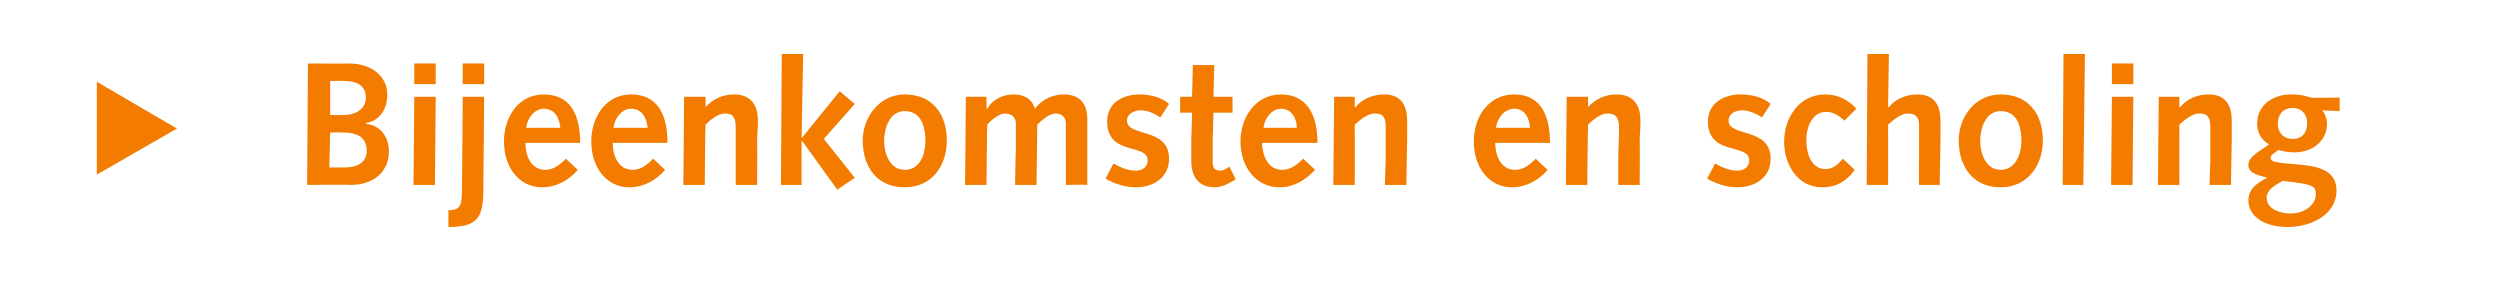 <?xml version="1.0" standalone="no"?><!DOCTYPE svg PUBLIC "-//W3C//DTD SVG 1.1//EN" "http://www.w3.org/Graphics/SVG/1.1/DTD/svg11.dtd"><svg xmlns="http://www.w3.org/2000/svg" version="1.1" width="315px" height="35.5px" viewBox="0 0 315 35.5"><desc>Bijeenkomsten en scholing</desc><defs/><g id="Polygon76742"><path d="m12.2 22V10.3l10.1 5.9L12.2 22zM38.8 8s5.22.03 5.2 0c2.9 0 4.8 1.7 4.8 3.9c0 2.1-1.2 3.4-2.7 3.6v.1c1.9.2 2.9 1.7 2.9 3.5c0 2.5-1.9 4.2-4.8 4.2c.02-.05-5.5 0-5.5 0L38.8 8zm4.6 13.1c1.9 0 2.8-.8 2.8-2.1c0-1.6-1-2.3-3-2.3c-.04-.05-1.6 0-1.6 0l-.1 4.4h1.9zm-.1-6.6c1.4 0 2.8-.7 2.8-2.2c0-1.4-1-2.1-2.7-2.1c.02-.02-1.8 0-1.8 0v4.3s1.67-.01 1.7 0zm8.9-2.3h2.7l-.1 11.1h-2.7l.1-11.1zm0-4.2h2.7v2.6h-2.7V8zm4.3 18.5c1.5-.1 1.7-.4 1.7-2.8c.03-.03.1-11.5.1-11.5h2.7s-.09 11.71-.1 11.7c0 3.6-.8 4.7-4.4 4.7v-2.1zM58.3 8h2.7v2.6h-2.7V8zm7.9 10c0 1.6.7 3.4 2.5 3.4c1.1 0 1.9-.7 2.6-1.4l1.5 1.4c-1.1 1.3-2.7 2.2-4.5 2.2c-2.8 0-4.8-2.4-4.8-5.8c0-3 1.8-5.9 5-5.9c3.2 0 4.6 2.3 4.6 6.1h-6.9zm4.4-1.9c-.1-1.1-.6-2.4-2.1-2.4c-1.2 0-2.1 1.3-2.2 2.4h4.3zm6.6 1.9c0 1.6.7 3.4 2.5 3.4c1.1 0 1.9-.7 2.6-1.4l1.5 1.4c-1.1 1.3-2.7 2.2-4.5 2.2c-2.8 0-4.8-2.4-4.8-5.8c0-3 1.8-5.9 5-5.9c3.2 0 4.6 2.3 4.6 6.1h-6.9zm4.4-1.9c-.1-1.1-.6-2.4-2.1-2.4c-1.2 0-2.1 1.3-2.2 2.4h4.3zm4.6-3.9h2.7v1.3s.02 0 0 0c.9-1 2.1-1.6 3.6-1.6c2.3 0 3 1.6 3 3.3c0 1.1-.1 1.8-.1 2.5c.03-.02 0 5.6 0 5.6h-2.7v-7.2c0-1.3-.3-1.8-1.4-1.8c-.8 0-1.8.8-2.4 1.4c-.05.03-.1 7.6-.1 7.6h-2.7l.1-11.1zm12.3-5.4h2.7l-.2 10.5h.1l4.7-5.8l1.9 1.6l-3.9 4.4l3.9 4.9l-2.2 1.5l-4.4-6.1h-.1v5.5h-2.6l.1-16.5zm15.5 5.1c3.5 0 5.3 2.5 5.3 5.8c0 3.2-1.9 5.9-5.3 5.9c-3.6 0-5.3-2.7-5.3-5.9c0-2.9 2.1-5.8 5.3-5.8zm0 9.5c2 0 2.6-2.1 2.6-3.6c0-2.3-.8-3.8-2.6-3.8c-2 0-2.6 2.3-2.6 3.8c0 1.3.6 3.6 2.6 3.6zm7.7-9.2h2.6v1.4s.06.08.1.1c.6-1.1 1.9-1.8 3.3-1.8c1.3 0 2.3.5 2.7 1.8c.8-1.1 2.2-1.8 3.6-1.8c2.5 0 3 1.7 3 3.1v8.3c-.03-.05-2.7 0-2.7 0c0 0 .01-4.41 0-4.4v-3.3c0-.8-.5-1.3-1.3-1.3c-.8 0-1.8.9-2.3 1.4l-.1 7.6h-2.7s.07-4.41.1-4.4v-3.3c0-.8-.5-1.3-1.4-1.3c-.7 0-1.8.9-2.2 1.4c-.04.05-.1 7.6-.1 7.6h-2.7l.1-11.1zm18.6 8.4c.9.5 1.8.9 2.8.9c.8 0 1.5-.4 1.5-1.3c0-2.2-5.1-.5-5.1-4.9c0-2.3 1.9-3.4 4.1-3.4c1.2 0 2.7.3 3.7 1.2l-1.1 1.7c-.7-.5-1.6-.9-2.5-.9c-.7 0-1.7.4-1.7 1.3c0 2.1 5.3.8 5.3 4.8c0 2.4-2 3.6-4.2 3.6c-1.3 0-2.6-.4-3.8-1.1l1-1.9zm15.4 2s-.91.52-.9.5c-.7.4-1.4.5-1.7.5c-1.8 0-3-1-3-3.4v-2.6c.02-.03.1-3.4.1-3.4h-1.5v-2h1.5l.1-4h2.7l-.1 4h2.4v2h-2.4s-.09 3.24-.1 3.2v3c0 .7.2 1.1.9 1.1c.4 0 .8-.2 1.2-.5c.02.01.8 1.6.8 1.6zM159 18c.1 1.6.7 3.4 2.6 3.4c1 0 1.9-.7 2.6-1.4l1.5 1.4c-1.2 1.3-2.7 2.2-4.5 2.2c-2.8 0-4.9-2.4-4.9-5.8c0-3 1.9-5.9 5.1-5.9c3.1 0 4.6 2.3 4.6 6.1h-7zm4.4-1.9c0-1.1-.6-2.4-2-2.4c-1.2 0-2.1 1.3-2.2 2.4h4.2zm4.7-3.9h2.6v1.3h.1c.8-1 2.1-1.6 3.6-1.6c2.3 0 2.9 1.6 2.9 3.3v2.5c-.01-.02-.1 5.6-.1 5.6h-2.7s.07-2.82.1-2.8v-4.4c0-1.3-.3-1.8-1.4-1.8c-.9 0-1.8.8-2.5 1.4c.02.03 0 7.6 0 7.6H168l.1-11.1zm20.3 5.8c0 1.6.7 3.4 2.5 3.4c1.1 0 1.9-.7 2.6-1.4l1.5 1.4c-1.1 1.3-2.7 2.2-4.5 2.2c-2.8 0-4.8-2.4-4.8-5.8c0-3 1.8-5.9 5.1-5.9c3.1 0 4.5 2.3 4.5 6.1h-6.9zm4.4-1.9c-.1-1.1-.6-2.4-2-2.4c-1.3 0-2.2 1.3-2.3 2.4h4.3zm4.6-3.9h2.7v1.3s.03 0 0 0c.9-1 2.1-1.6 3.6-1.6c2.3 0 3 1.6 3 3.3c0 1.1-.1 1.8-.1 2.5c.04-.02 0 5.6 0 5.6h-2.7v-2.8c0-1.7.1-3.1.1-4.4c0-1.3-.4-1.8-1.5-1.8c-.8 0-1.8.8-2.4 1.4c-.04.03-.1 7.6-.1 7.6h-2.7l.1-11.1zm18.7 8.4c.9.5 1.8.9 2.8.9c.8 0 1.5-.4 1.5-1.3c0-2.2-5.2-.5-5.2-4.9c0-2.3 2-3.4 4.1-3.4c1.3 0 2.8.3 3.8 1.2l-1.1 1.7c-.7-.5-1.7-.9-2.5-.9c-.8 0-1.7.4-1.7 1.3c0 2.1 5.3.8 5.3 4.8c0 2.4-2 3.6-4.2 3.6c-1.3 0-2.6-.4-3.8-1.1l1-1.9zm17.6.8c-1 1.4-2.3 2.2-4.1 2.2c-3.2 0-4.8-3-4.8-5.7c0-3.1 1.9-6 5.2-6c1.6 0 2.9.7 3.9 1.8l-1.5 1.5c-.7-.6-1.3-1.1-2.3-1.1c-1.7 0-2.5 1.8-2.5 3.5c0 2.4 1 3.7 2.4 3.7c1 0 1.6-.6 2.2-1.3l1.5 1.4zm1.6-14.6h2.7l-.1 6.7h.1c.8-1 2.1-1.6 3.6-1.6c2.3 0 2.9 1.6 2.9 3.3v2.5l-.1 5.6h-2.6s-.03-2.82 0-2.8v-4.7c0-.9-.3-1.5-1.4-1.5c-.9 0-1.8.8-2.5 1.4c.02.03 0 7.6 0 7.6h-2.7l.1-16.5zm16.8 5.1c3.5 0 5.3 2.5 5.3 5.8c0 3.2-2 5.9-5.3 5.9c-3.6 0-5.3-2.7-5.3-5.9c0-2.9 2-5.8 5.3-5.8zm0 9.5c1.9 0 2.6-2.1 2.6-3.6c0-2.3-.8-3.8-2.6-3.8c-2 0-2.6 2.3-2.6 3.8c0 1.3.6 3.6 2.6 3.6zM260 6.8h2.7l-.2 16.5h-2.6l.1-16.5zm6.1 5.4h2.7l-.1 11.1H266l.1-11.1zm0-4.2h2.7v2.6h-2.7V8zm5.9 4.2h2.6v1.3h.1c.8-1 2.1-1.6 3.6-1.6c2.3 0 2.9 1.6 2.9 3.3v2.5l-.1 5.6h-2.7s.07-2.82.1-2.8v-4.4c0-1.3-.3-1.8-1.4-1.8c-.9 0-1.8.8-2.5 1.4c.02.03 0 7.6 0 7.6h-2.7l.1-11.1zm20.6 1.7c.4.5.6 1.1.6 1.7c0 2.3-2 3.6-4.1 3.6c-.9 0-1.6-.2-2-.3c-.4.3-1 .6-1 1c0 .5.7.6 3.2.8c2.5.2 5.1.6 5.1 3.3c0 3.1-3.3 4.6-6.1 4.6c-3.5 0-5-1.7-5-3.3c0-1.6 1.2-2.3 2.4-2.9c-1-.3-2.4-.5-2.4-1.6c0-.9.8-1.4 2.6-2.6c-1-.6-1.5-1.5-1.5-2.6c0-2.4 2-3.7 4.3-3.7c1.3 0 1.8.2 2.5.4c-.04.04 3.6 0 3.6 0v1.7s-2.23-.08-2.2-.1zm-4 13c1.9 0 3.2-1.2 3.2-2.4c0-1.1-.4-1.3-4.2-1.7c-.9.5-2 1.1-2 2.1c0 1.5 1.8 2 3 2zM287 15.6c0 1 .6 1.9 1.9 1.9c1.2 0 1.8-.8 1.8-2c0-1.1-.7-1.9-1.8-1.9c-1.2 0-1.9.8-1.9 2z" stroke="none" fill="#f37b00"/></g></svg>